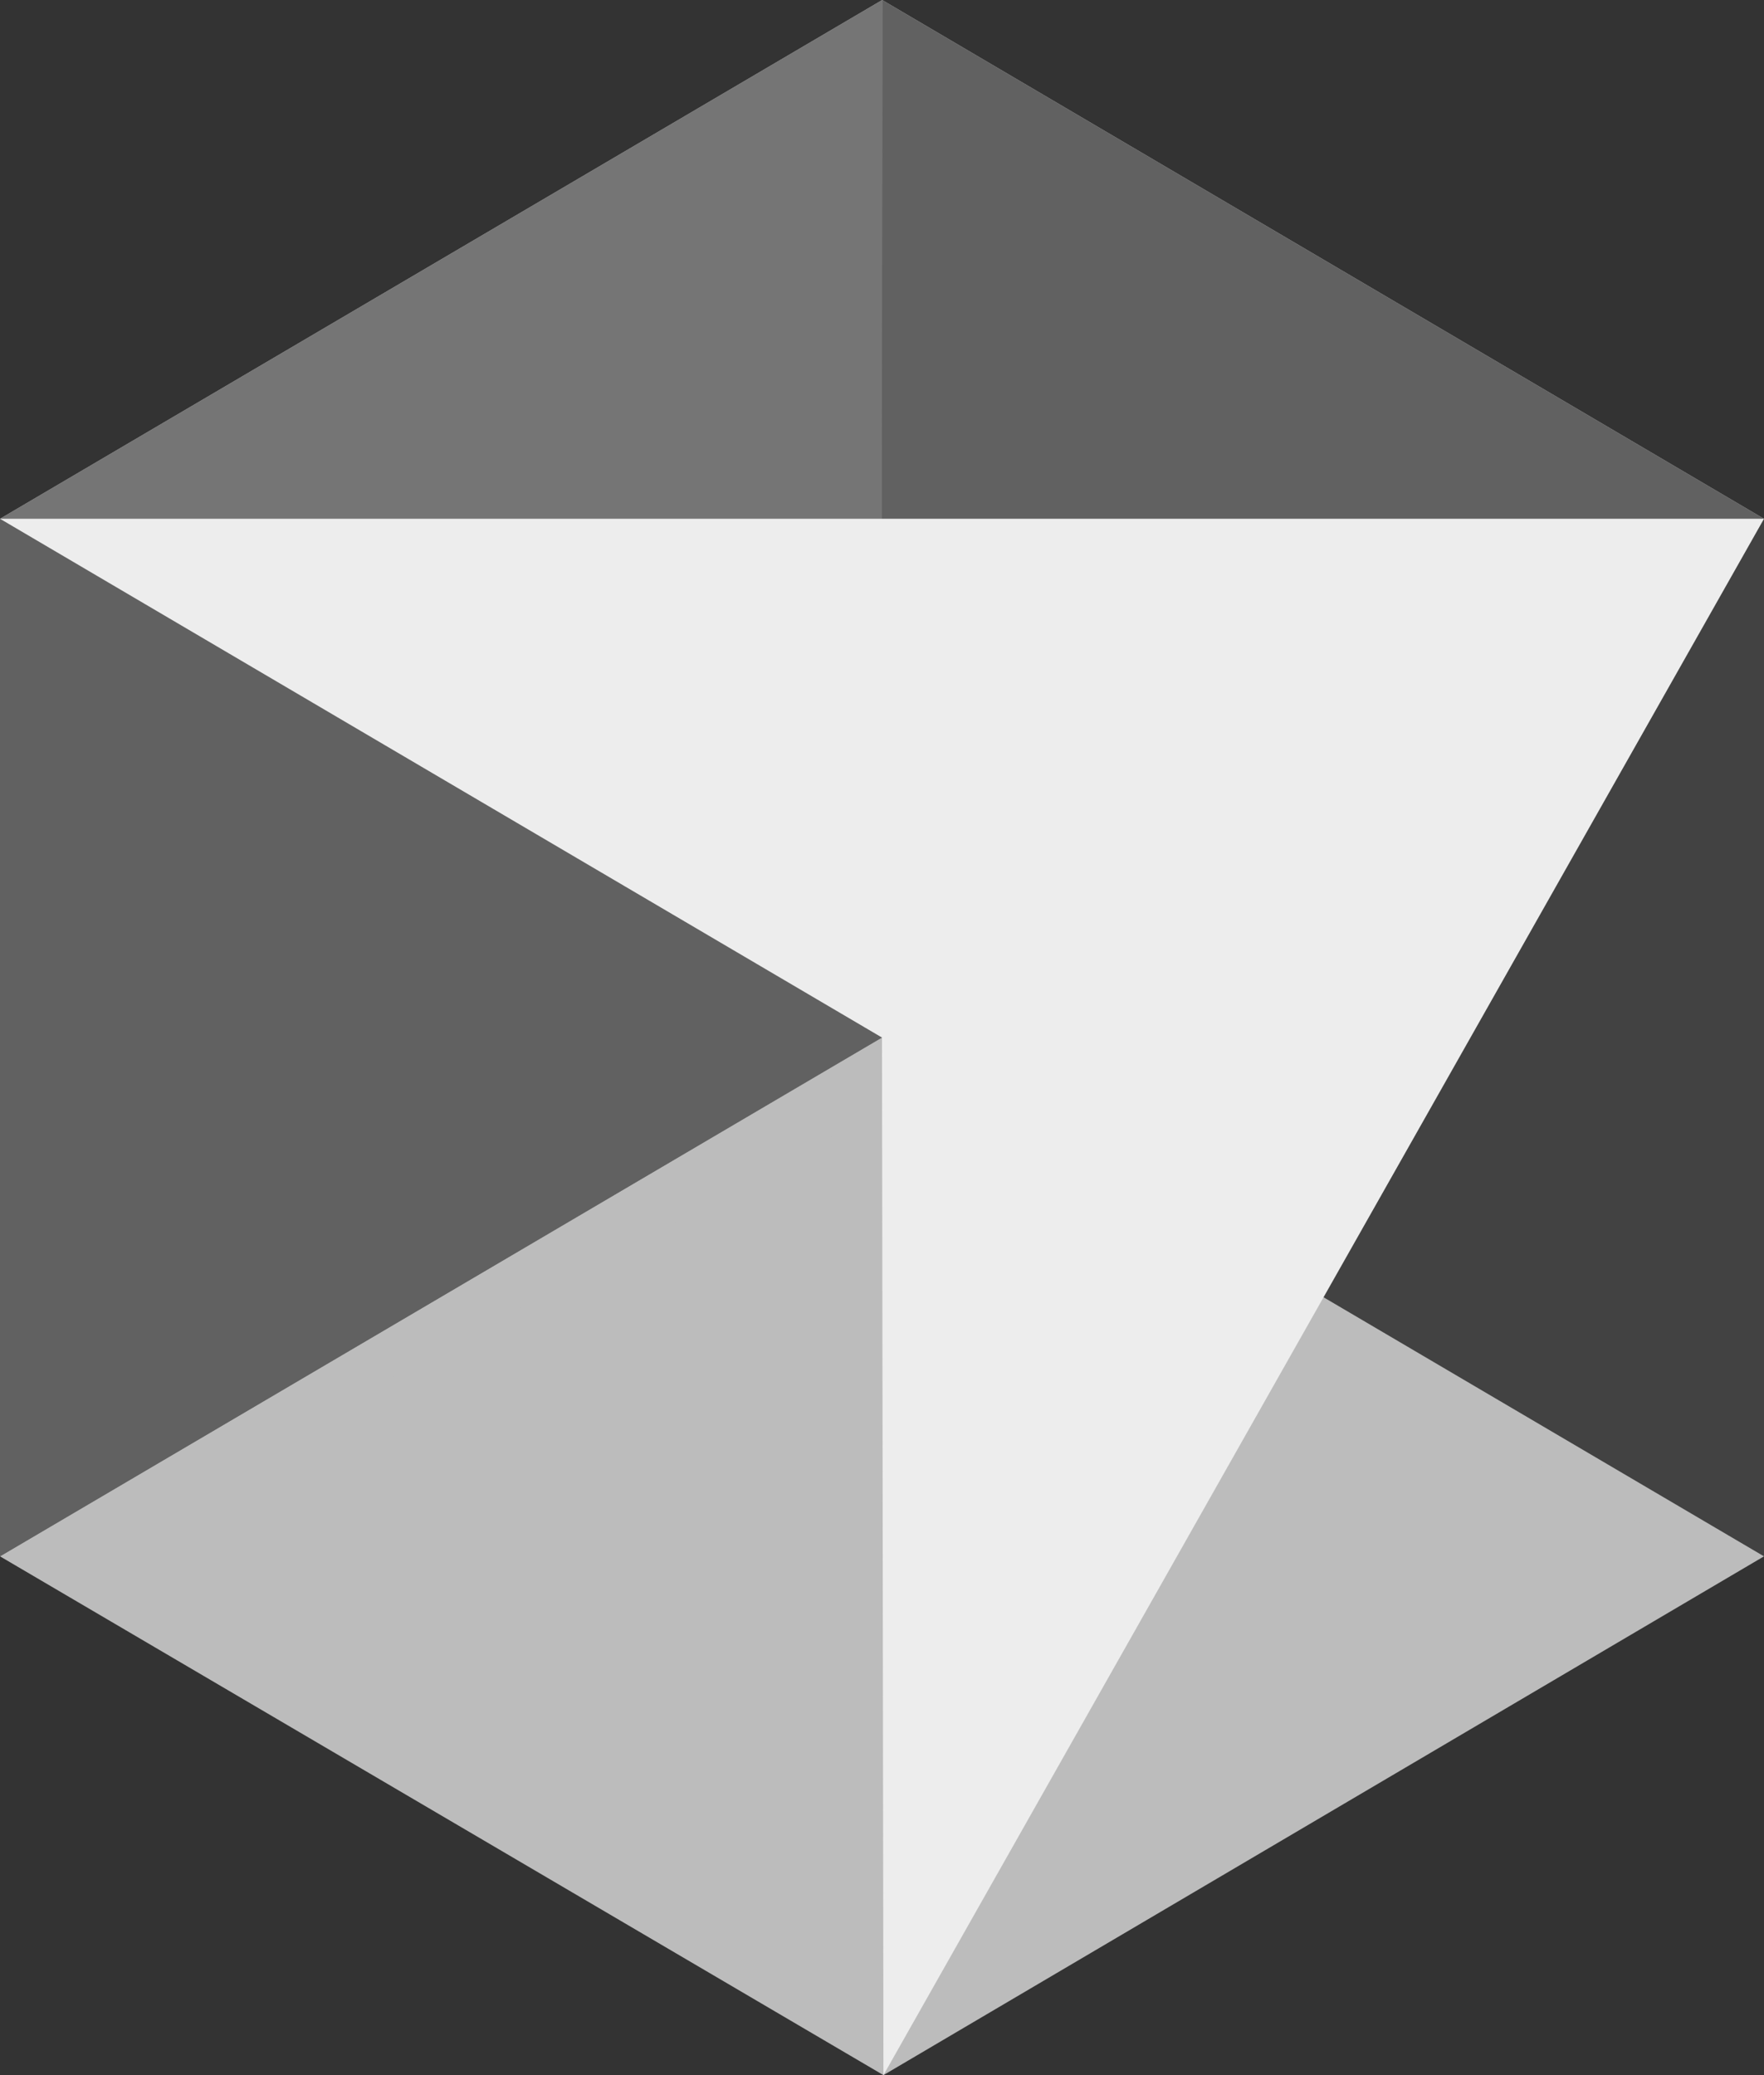 <svg width="34" height="40" viewBox="0 0 34 40" fill="none" xmlns="http://www.w3.org/2000/svg">
<rect x="0" y="0" width="34" height="40" fill="#333333" stroke="none"/>
<path fill-rule="evenodd" clip-rule="evenodd" d="M17.004 0L0 10V30L17.028 40L34 30V10L17.004 0Z" fill="#BCBCBC"/>
<path d="M1 29L16.609 20.454" stroke="#BCBCBC" stroke-width="2" stroke-miterlimit="10" stroke-linecap="round" stroke-linejoin="round"/>
<path d="M17.002 1.903L16.996 11.864" stroke="#BCBCBC" stroke-width="2" stroke-miterlimit="10" stroke-linecap="round" stroke-linejoin="round"/>
<path d="M33 29L26 25" stroke="#BCBCBC" stroke-width="2" stroke-miterlimit="10" stroke-linecap="round" stroke-linejoin="round"/>
<path fill-rule="evenodd" clip-rule="evenodd" d="M17.004 0L0 10V30L17 20L17.004 0Z" fill="#757575"/>
<path fill-rule="evenodd" clip-rule="evenodd" d="M17.011 10H34V30L17.001 20L17.011 10Z" fill="#424242"/>
<path fill-rule="evenodd" clip-rule="evenodd" d="M34 10L16.996 13L17.004 0L34 10Z" fill="#616161"/>
<path fill-rule="evenodd" clip-rule="evenodd" d="M0 10L17.011 12.881L16.996 20L0 30V10Z" fill="#616161"/>
<path fill-rule="evenodd" clip-rule="evenodd" d="M0 10L17 20L17.028 40L34 10H0Z" fill="#EDEDED"/>
</svg>
